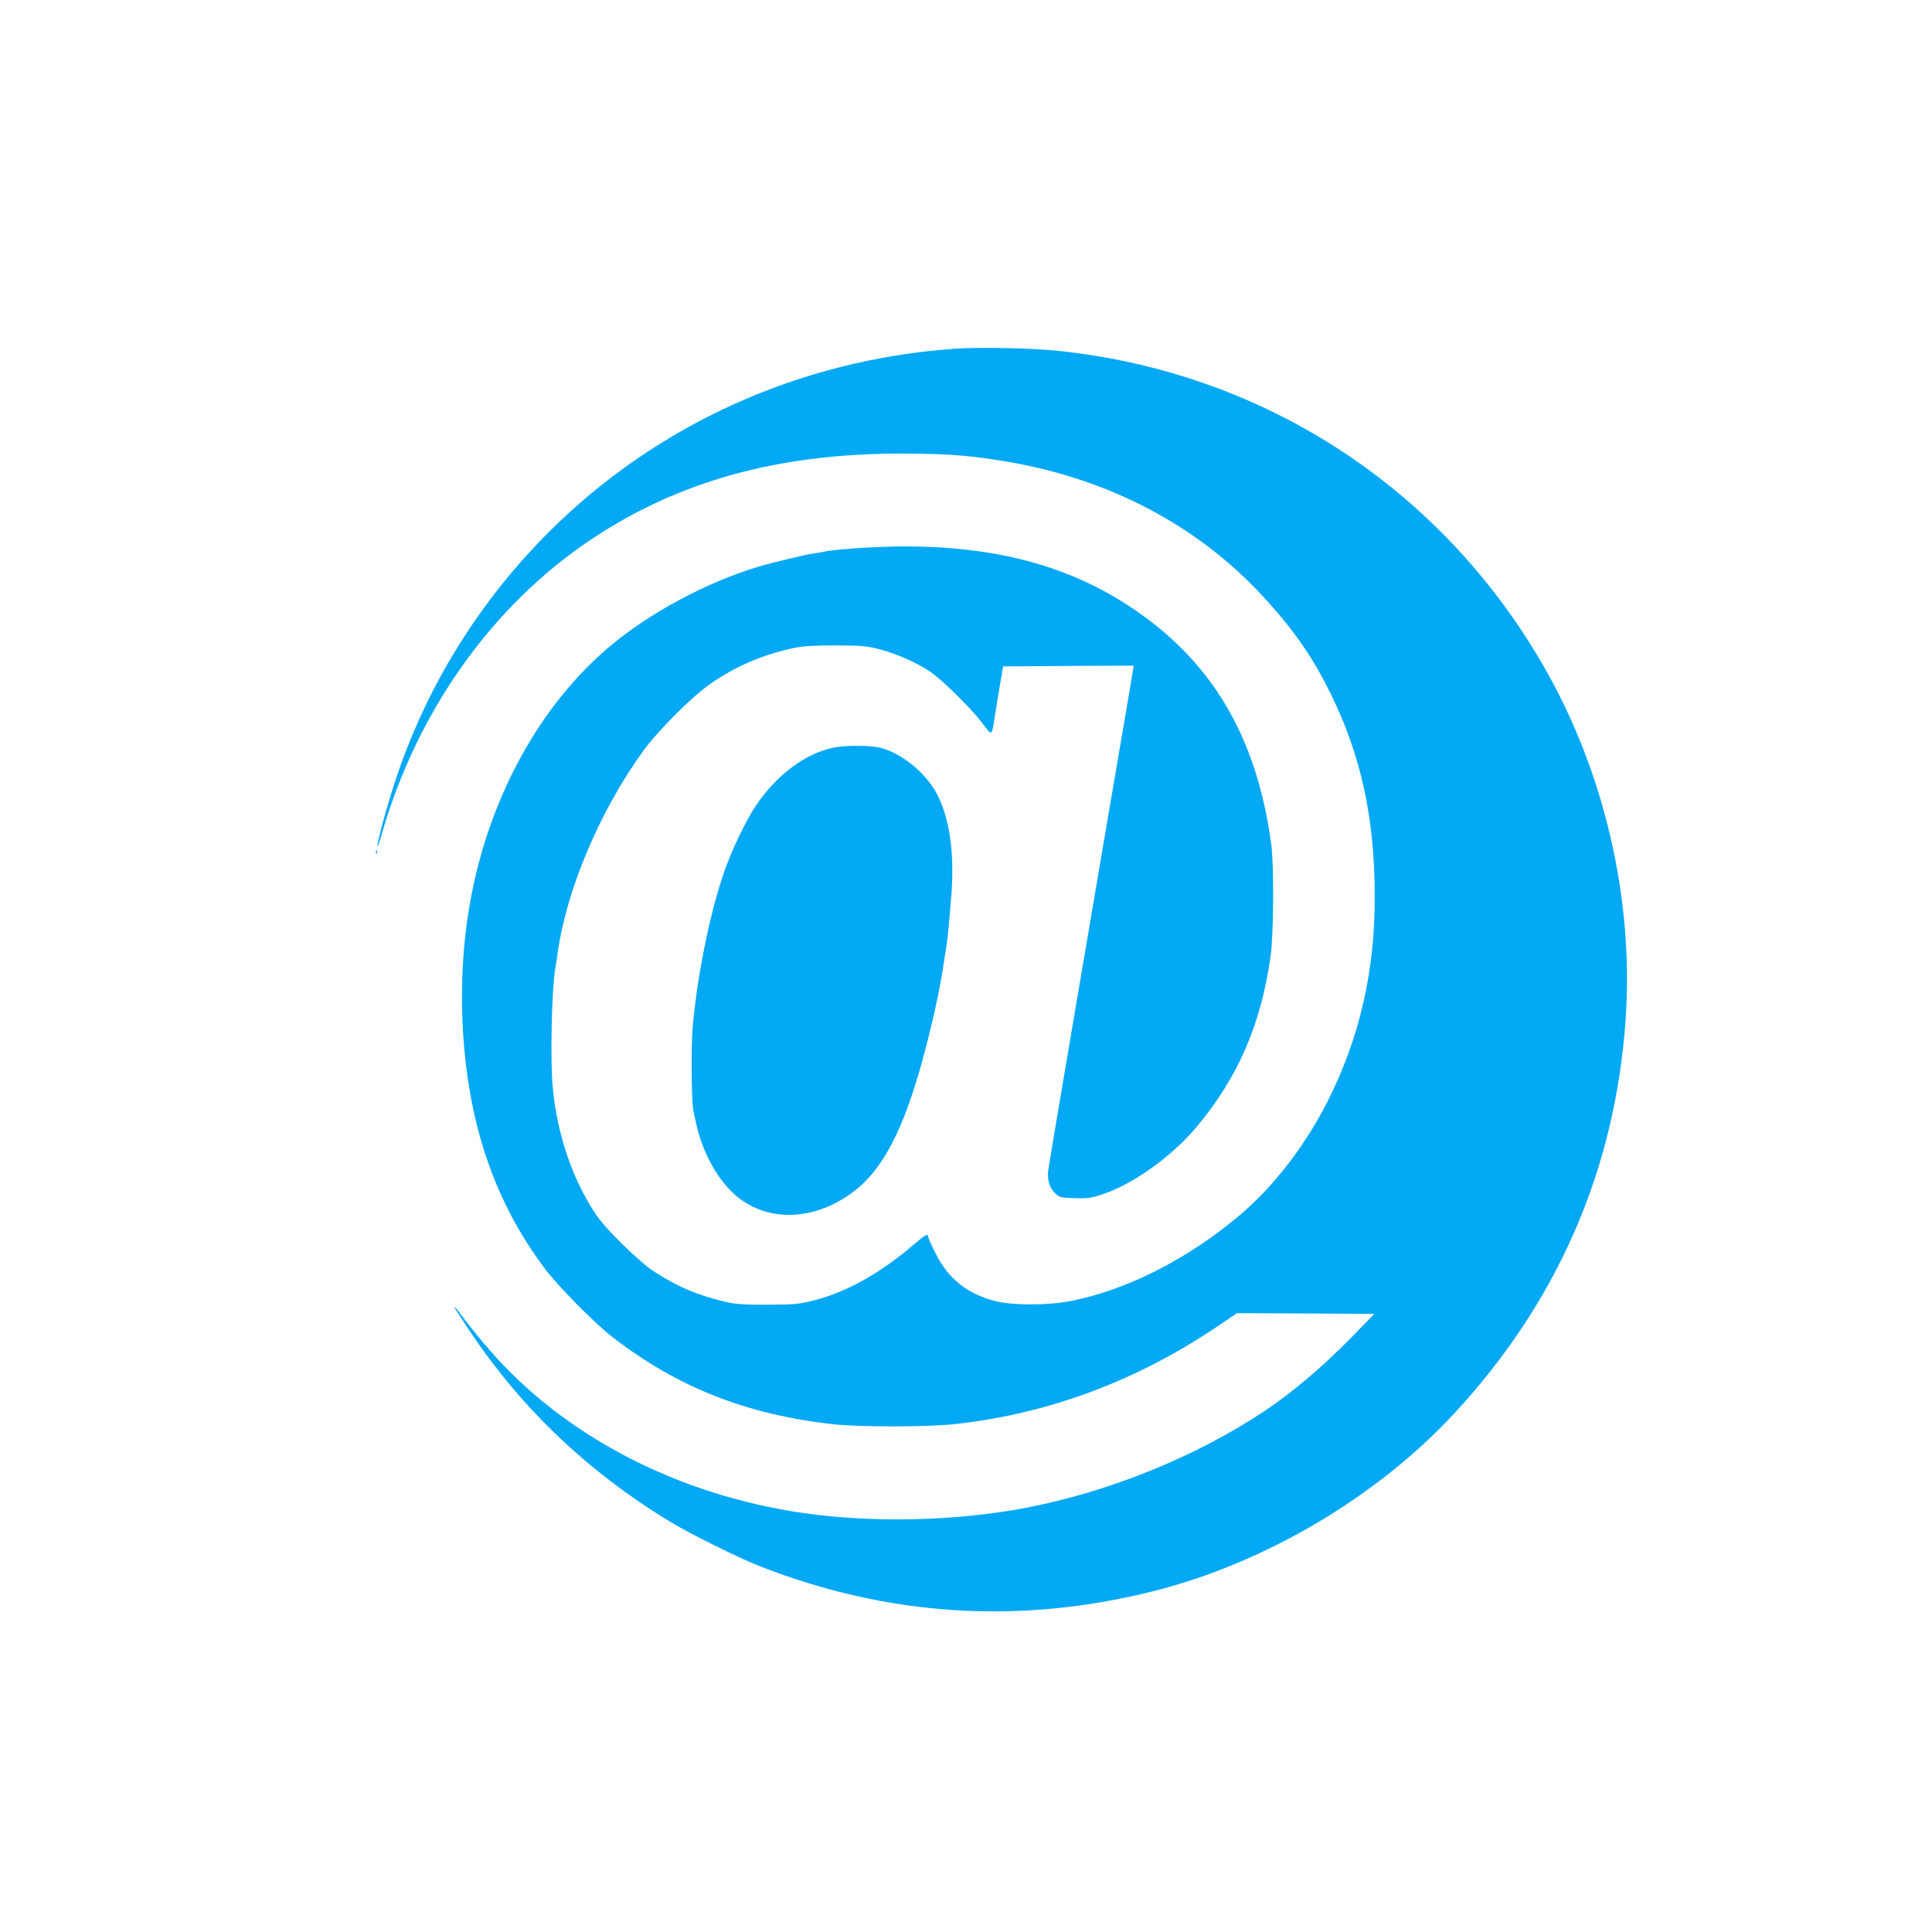 <?xml version="1.0" standalone="no"?>
<!DOCTYPE svg PUBLIC "-//W3C//DTD SVG 20010904//EN"
 "http://www.w3.org/TR/2001/REC-SVG-20010904/DTD/svg10.dtd">
<svg version="1.0" xmlns="http://www.w3.org/2000/svg"
 width="1280pt" height="1280pt" viewBox="0 0 1280 1280"
 preserveAspectRatio="xMidYMid meet">
<g transform="translate(0,1280) scale(0.1,-0.1)"
fill="#03a9f4" stroke="none">
<path d="M6330 10490 c-1030 -72 -1980 -501 -2698 -1219 -459 -460 -804 -1017
-1007 -1626 -58 -172 -125 -418 -124 -450 0 -11 9 12 20 50 232 829 732 1538
1397 1982 577 385 1235 568 2052 568 322 0 496 -15 765 -65 668 -126 1242
-442 1668 -920 187 -209 301 -377 417 -614 196 -403 285 -806 288 -1316 4
-506 -99 -956 -314 -1380 -145 -287 -357 -562 -578 -749 -345 -292 -752 -499
-1124 -571 -149 -29 -384 -29 -495 -1 -191 49 -315 149 -400 320 -26 51 -47
99 -47 107 0 25 -19 15 -99 -54 -209 -180 -438 -310 -646 -364 -114 -29 -130
-31 -315 -32 -155 -1 -212 3 -275 17 -187 43 -328 102 -485 205 -101 67 -314
276 -379 372 -157 232 -259 531 -289 845 -17 186 -7 658 18 795 5 30 12 75 15
99 58 415 280 940 563 1331 101 140 329 368 452 452 168 116 347 192 550 235
66 13 129 17 280 17 176 -1 204 -4 292 -27 108 -29 237 -85 325 -143 79 -53
261 -230 344 -336 77 -100 67 -107 94 62 9 52 23 142 33 200 l18 105 433 3
432 2 -6 -37 c-3 -21 -23 -141 -45 -268 -22 -126 -55 -324 -75 -440 -20 -115
-49 -286 -65 -380 -26 -152 -124 -732 -135 -795 -2 -14 -21 -119 -40 -235 -20
-115 -40 -235 -45 -265 -5 -30 -27 -163 -50 -295 -72 -423 -98 -579 -105 -627
-8 -63 8 -118 45 -153 29 -28 37 -30 126 -33 75 -3 108 0 166 18 211 64 479
253 650 459 270 324 421 672 485 1119 22 148 24 608 5 752 -97 714 -396 1215
-937 1572 -410 270 -886 397 -1491 398 -178 0 -480 -20 -534 -35 -8 -2 -35 -7
-60 -10 -62 -9 -277 -60 -380 -91 -331 -100 -699 -295 -960 -510 -491 -403
-840 -1051 -955 -1768 -61 -382 -59 -797 5 -1181 76 -454 240 -845 499 -1189
91 -121 333 -366 452 -457 431 -332 883 -510 1459 -575 172 -19 627 -19 807 1
628 69 1221 292 1768 667 l101 68 454 -2 455 -3 -145 -149 c-196 -200 -394
-369 -580 -493 -455 -303 -1026 -535 -1580 -642 -463 -89 -1015 -102 -1480
-35 -836 121 -1588 514 -2082 1086 -63 73 -138 166 -167 206 -29 39 -55 72
-57 72 -7 0 -3 -5 89 -145 348 -524 793 -948 1342 -1280 129 -78 449 -237 585
-290 853 -335 1729 -390 2615 -166 741 187 1482 627 1994 1181 682 739 1061
1610 1131 2602 56 800 -141 1648 -545 2348 -681 1180 -1853 1942 -3209 2085
-176 19 -521 26 -686 15z"/>
<path d="M5515 7845 c-184 -40 -370 -180 -506 -381 -71 -105 -170 -314 -219
-463 -94 -283 -172 -678 -201 -1008 -11 -135 -8 -496 5 -553 3 -14 11 -49 17
-78 42 -204 157 -404 289 -503 217 -164 525 -139 774 61 181 146 313 404 436
850 68 250 119 480 145 665 3 22 10 65 15 95 5 30 11 84 14 120 4 36 10 117
16 180 26 299 -3 528 -87 699 -71 143 -232 278 -378 316 -72 18 -236 19 -320
0z"/>
<path d="M2491 7154 c0 -11 3 -14 6 -6 3 7 2 16 -1 19 -3 4 -6 -2 -5 -13z"/>
</g>
</svg>
